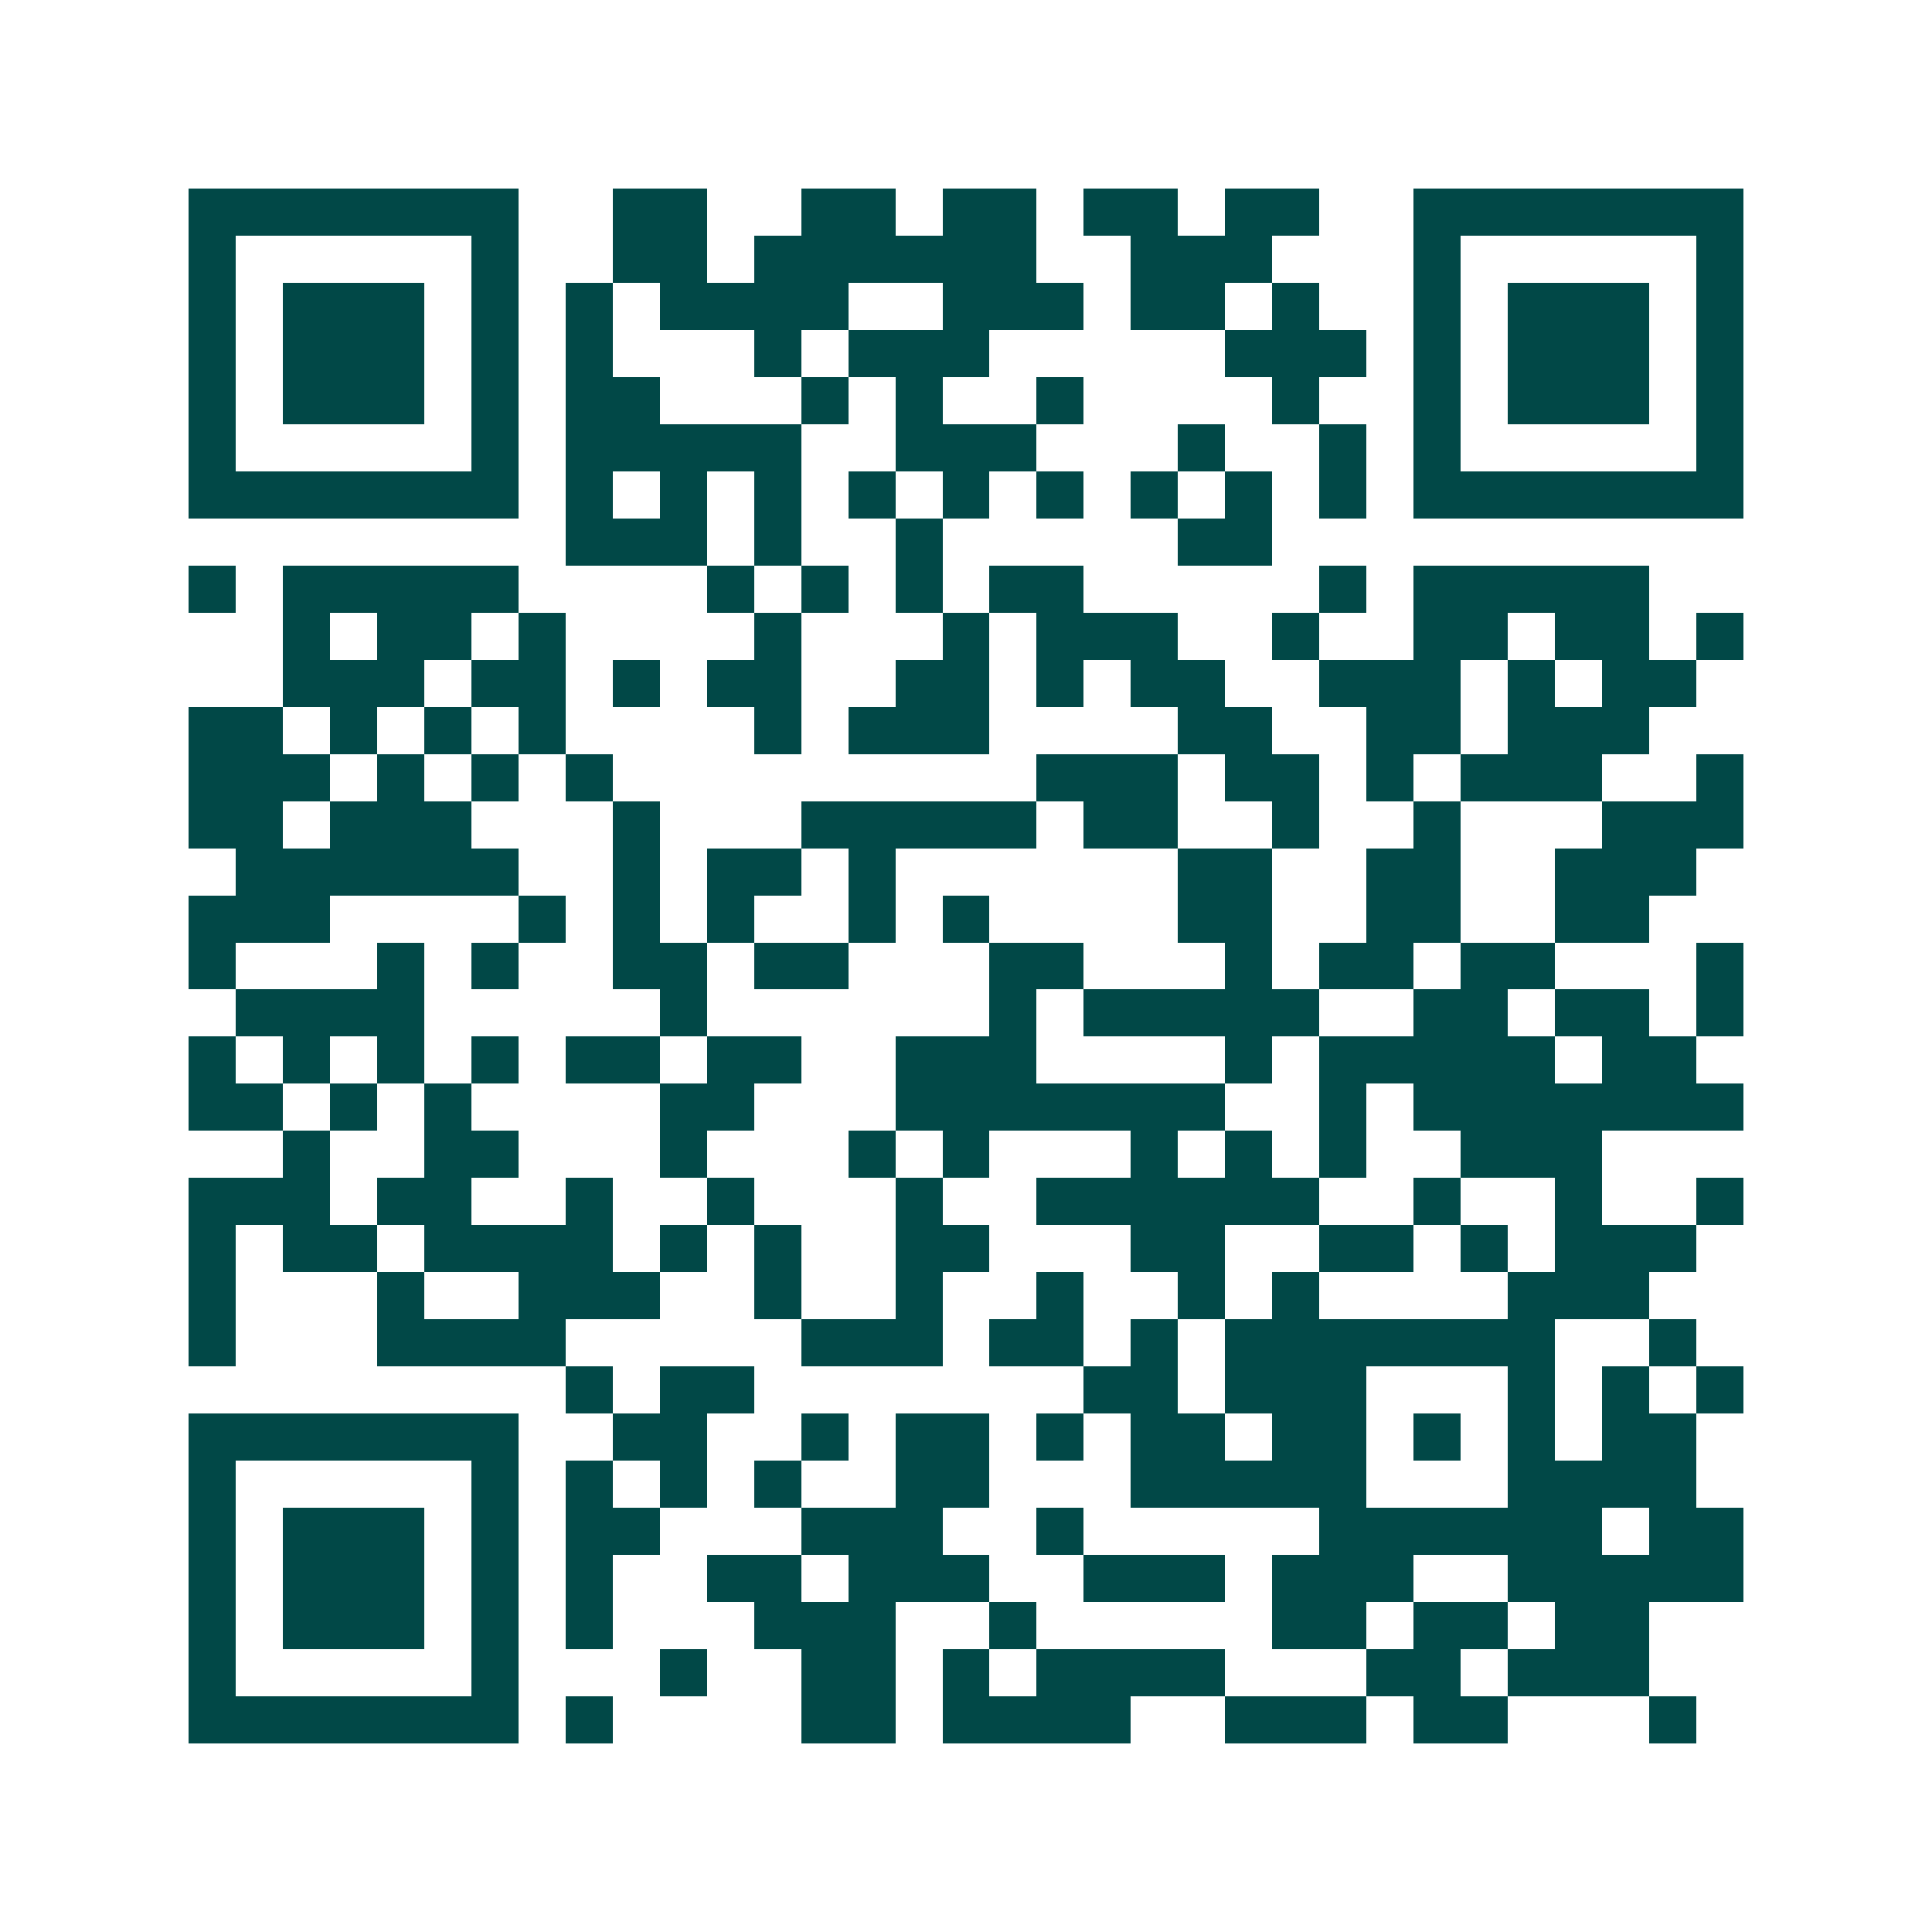 <svg xmlns="http://www.w3.org/2000/svg" width="200" height="200" viewBox="0 0 41 41" shape-rendering="crispEdges"><path fill="#ffffff" d="M0 0h41v41H0z"/><path stroke="#014847" d="M4 4.5h7m2 0h2m2 0h2m1 0h2m1 0h2m1 0h2m2 0h7M4 5.5h1m5 0h1m2 0h2m1 0h6m2 0h3m3 0h1m5 0h1M4 6.5h1m1 0h3m1 0h1m1 0h1m1 0h4m2 0h3m1 0h2m1 0h1m2 0h1m1 0h3m1 0h1M4 7.5h1m1 0h3m1 0h1m1 0h1m3 0h1m1 0h3m5 0h3m1 0h1m1 0h3m1 0h1M4 8.5h1m1 0h3m1 0h1m1 0h2m3 0h1m1 0h1m2 0h1m4 0h1m2 0h1m1 0h3m1 0h1M4 9.5h1m5 0h1m1 0h5m2 0h3m3 0h1m2 0h1m1 0h1m5 0h1M4 10.5h7m1 0h1m1 0h1m1 0h1m1 0h1m1 0h1m1 0h1m1 0h1m1 0h1m1 0h1m1 0h7M12 11.5h3m1 0h1m2 0h1m5 0h2M4 12.5h1m1 0h5m4 0h1m1 0h1m1 0h1m1 0h2m5 0h1m1 0h5M6 13.5h1m1 0h2m1 0h1m4 0h1m3 0h1m1 0h3m2 0h1m2 0h2m1 0h2m1 0h1M6 14.5h3m1 0h2m1 0h1m1 0h2m2 0h2m1 0h1m1 0h2m2 0h3m1 0h1m1 0h2M4 15.5h2m1 0h1m1 0h1m1 0h1m4 0h1m1 0h3m4 0h2m2 0h2m1 0h3M4 16.5h3m1 0h1m1 0h1m1 0h1m9 0h3m1 0h2m1 0h1m1 0h3m2 0h1M4 17.5h2m1 0h3m3 0h1m3 0h5m1 0h2m2 0h1m2 0h1m3 0h3M5 18.5h6m2 0h1m1 0h2m1 0h1m6 0h2m2 0h2m2 0h3M4 19.5h3m4 0h1m1 0h1m1 0h1m2 0h1m1 0h1m4 0h2m2 0h2m2 0h2M4 20.5h1m3 0h1m1 0h1m2 0h2m1 0h2m3 0h2m3 0h1m1 0h2m1 0h2m3 0h1M5 21.5h4m5 0h1m6 0h1m1 0h5m2 0h2m1 0h2m1 0h1M4 22.5h1m1 0h1m1 0h1m1 0h1m1 0h2m1 0h2m2 0h3m4 0h1m1 0h5m1 0h2M4 23.5h2m1 0h1m1 0h1m4 0h2m3 0h7m2 0h1m1 0h7M6 24.5h1m2 0h2m3 0h1m3 0h1m1 0h1m3 0h1m1 0h1m1 0h1m2 0h3M4 25.5h3m1 0h2m2 0h1m2 0h1m3 0h1m2 0h6m2 0h1m2 0h1m2 0h1M4 26.5h1m1 0h2m1 0h4m1 0h1m1 0h1m2 0h2m3 0h2m2 0h2m1 0h1m1 0h3M4 27.5h1m3 0h1m2 0h3m2 0h1m2 0h1m2 0h1m2 0h1m1 0h1m4 0h3M4 28.5h1m3 0h4m5 0h3m1 0h2m1 0h1m1 0h7m2 0h1M12 29.5h1m1 0h2m7 0h2m1 0h3m3 0h1m1 0h1m1 0h1M4 30.5h7m2 0h2m2 0h1m1 0h2m1 0h1m1 0h2m1 0h2m1 0h1m1 0h1m1 0h2M4 31.5h1m5 0h1m1 0h1m1 0h1m1 0h1m2 0h2m3 0h5m3 0h4M4 32.5h1m1 0h3m1 0h1m1 0h2m3 0h3m2 0h1m5 0h6m1 0h2M4 33.5h1m1 0h3m1 0h1m1 0h1m2 0h2m1 0h3m2 0h3m1 0h3m2 0h5M4 34.5h1m1 0h3m1 0h1m1 0h1m3 0h3m2 0h1m5 0h2m1 0h2m1 0h2M4 35.5h1m5 0h1m3 0h1m2 0h2m1 0h1m1 0h4m3 0h2m1 0h3M4 36.5h7m1 0h1m4 0h2m1 0h4m2 0h3m1 0h2m3 0h1"/></svg>

